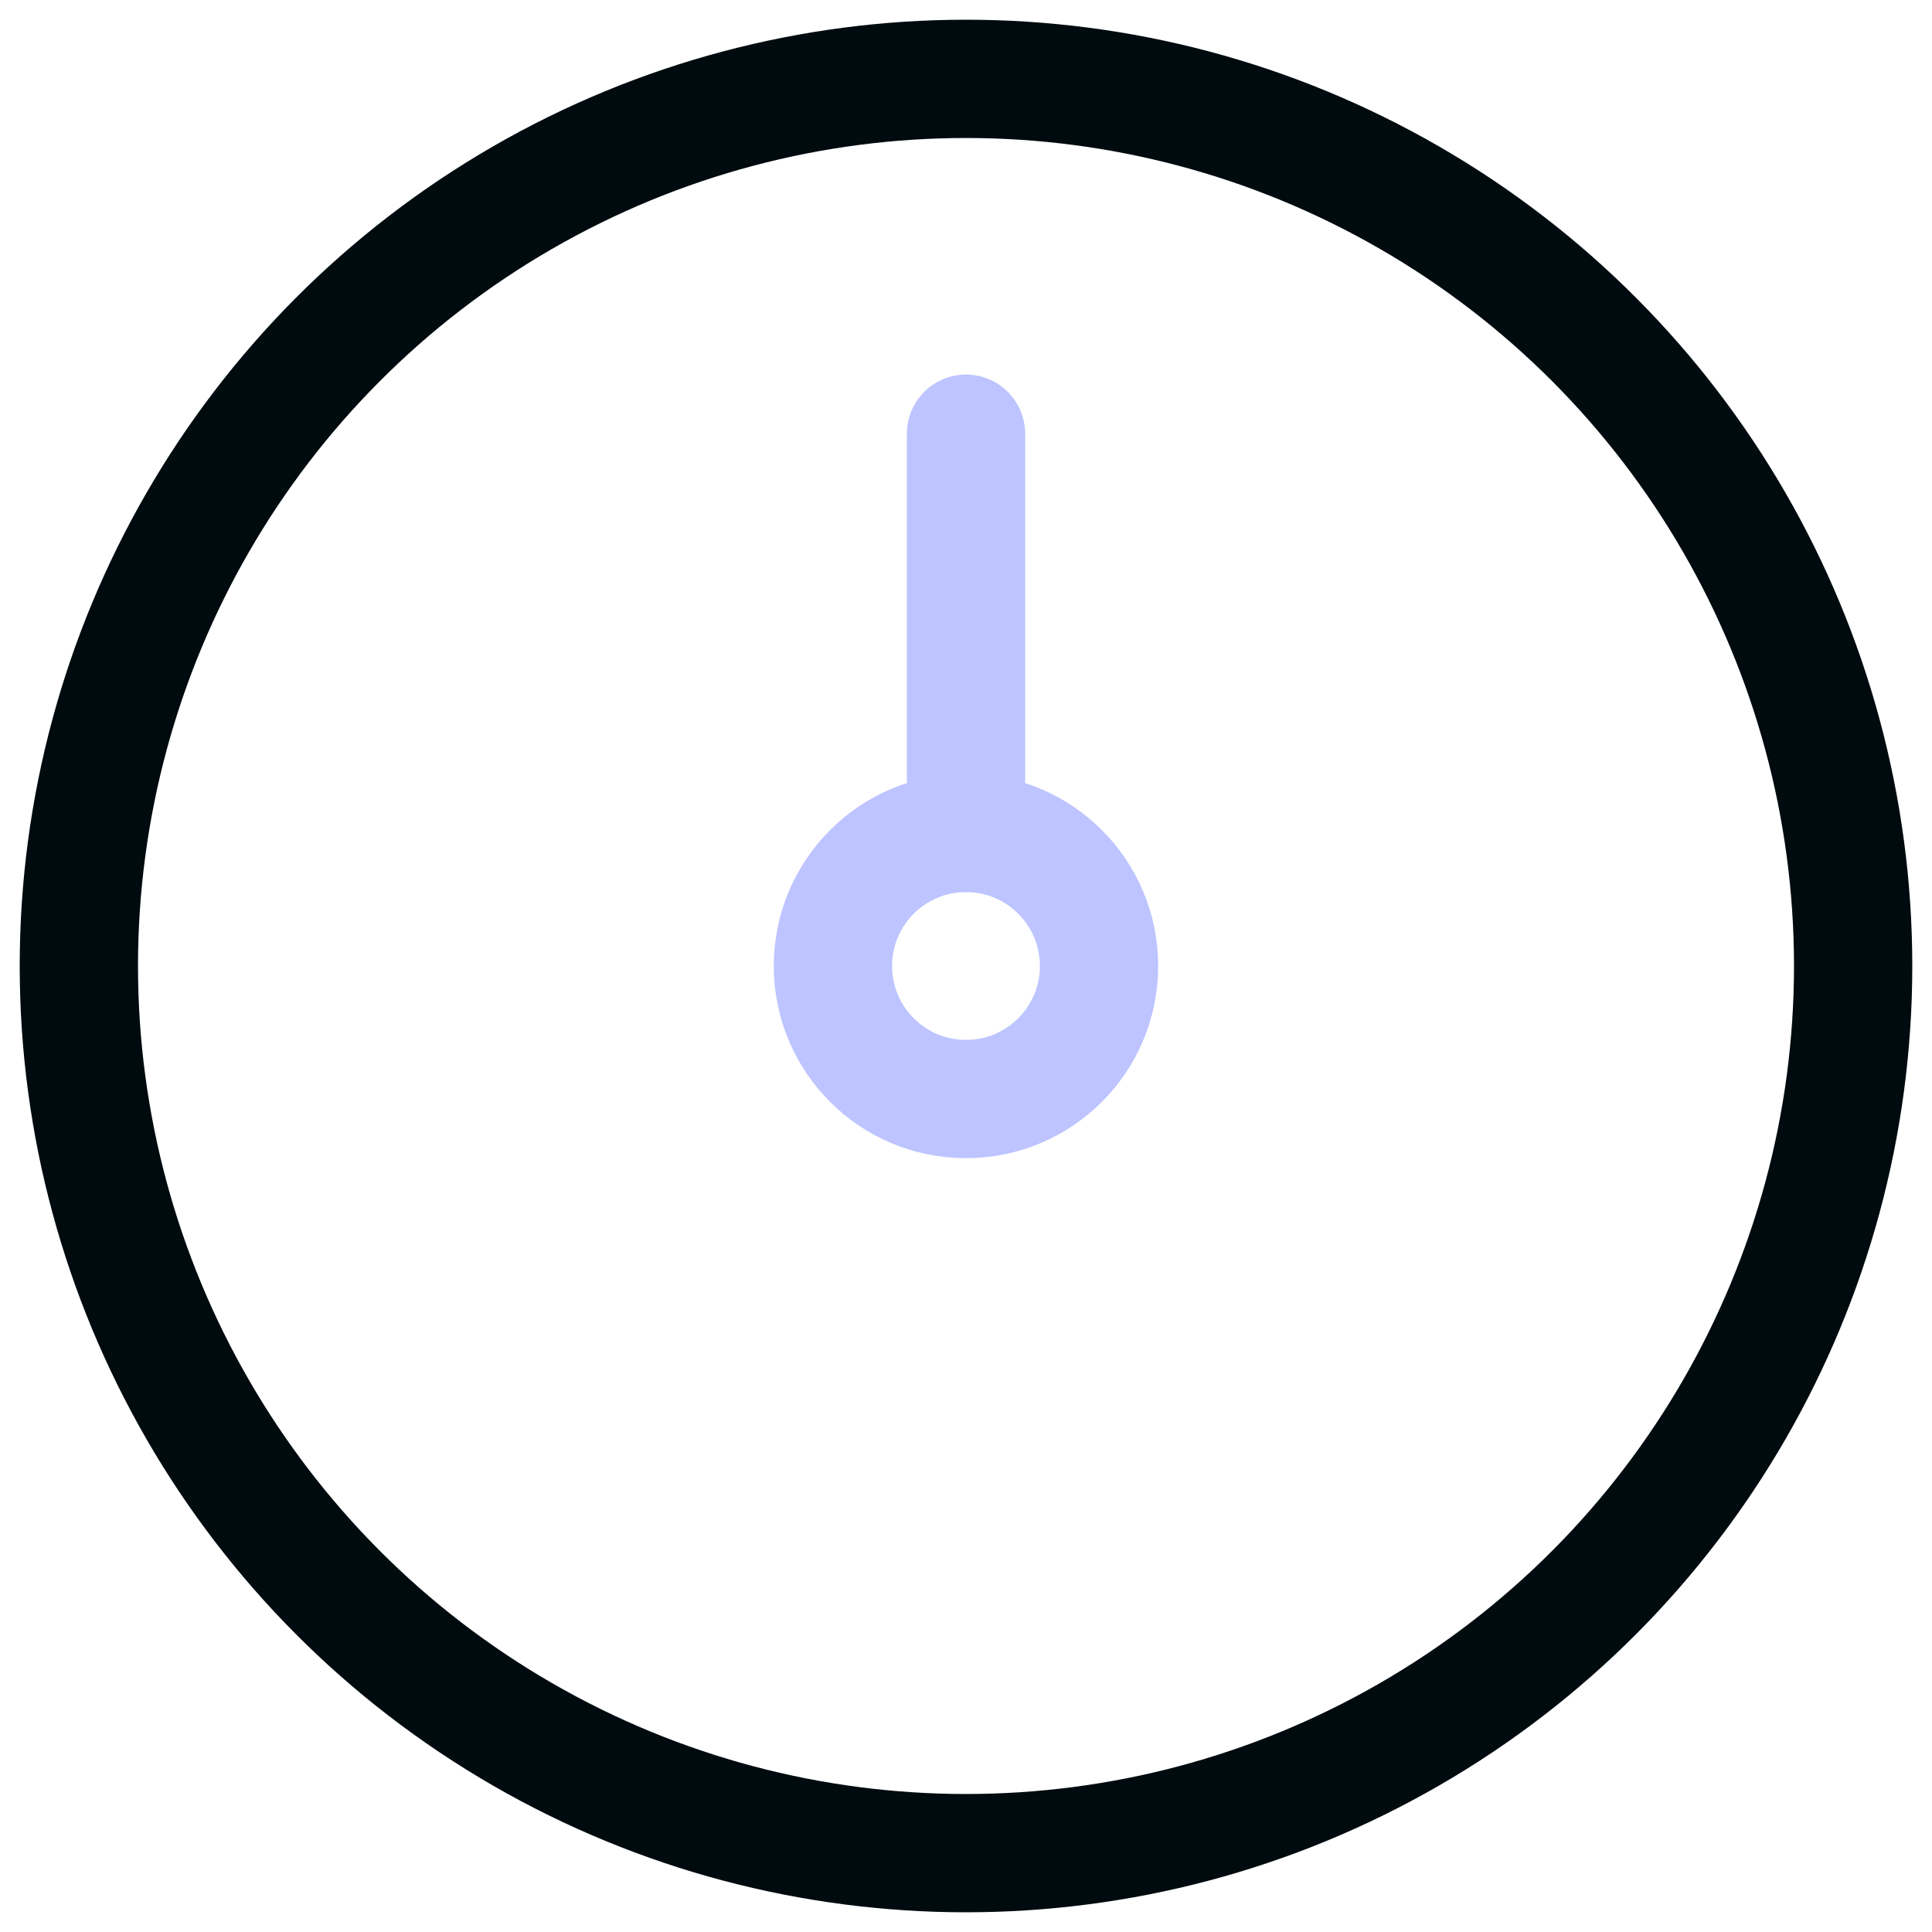<svg width="49" height="49" viewBox="0 0 49 49" fill="none" xmlns="http://www.w3.org/2000/svg">
<circle cx="24.5" cy="24.5" r="22.5" stroke="#000B0F" stroke-width="3"/>
<path d="M27.874 24.5C27.874 26.363 26.363 27.874 24.5 27.874C22.636 27.874 21.125 26.363 21.125 24.5C21.125 22.636 22.636 21.125 24.5 21.125C26.363 21.125 27.874 22.636 27.874 24.5Z" stroke="#BDC4FF" stroke-width="3"/>
<path d="M24.5 21.124V11" stroke="#BDC4FF" stroke-width="3" stroke-linecap="round" stroke-linejoin="round"/>
</svg>
